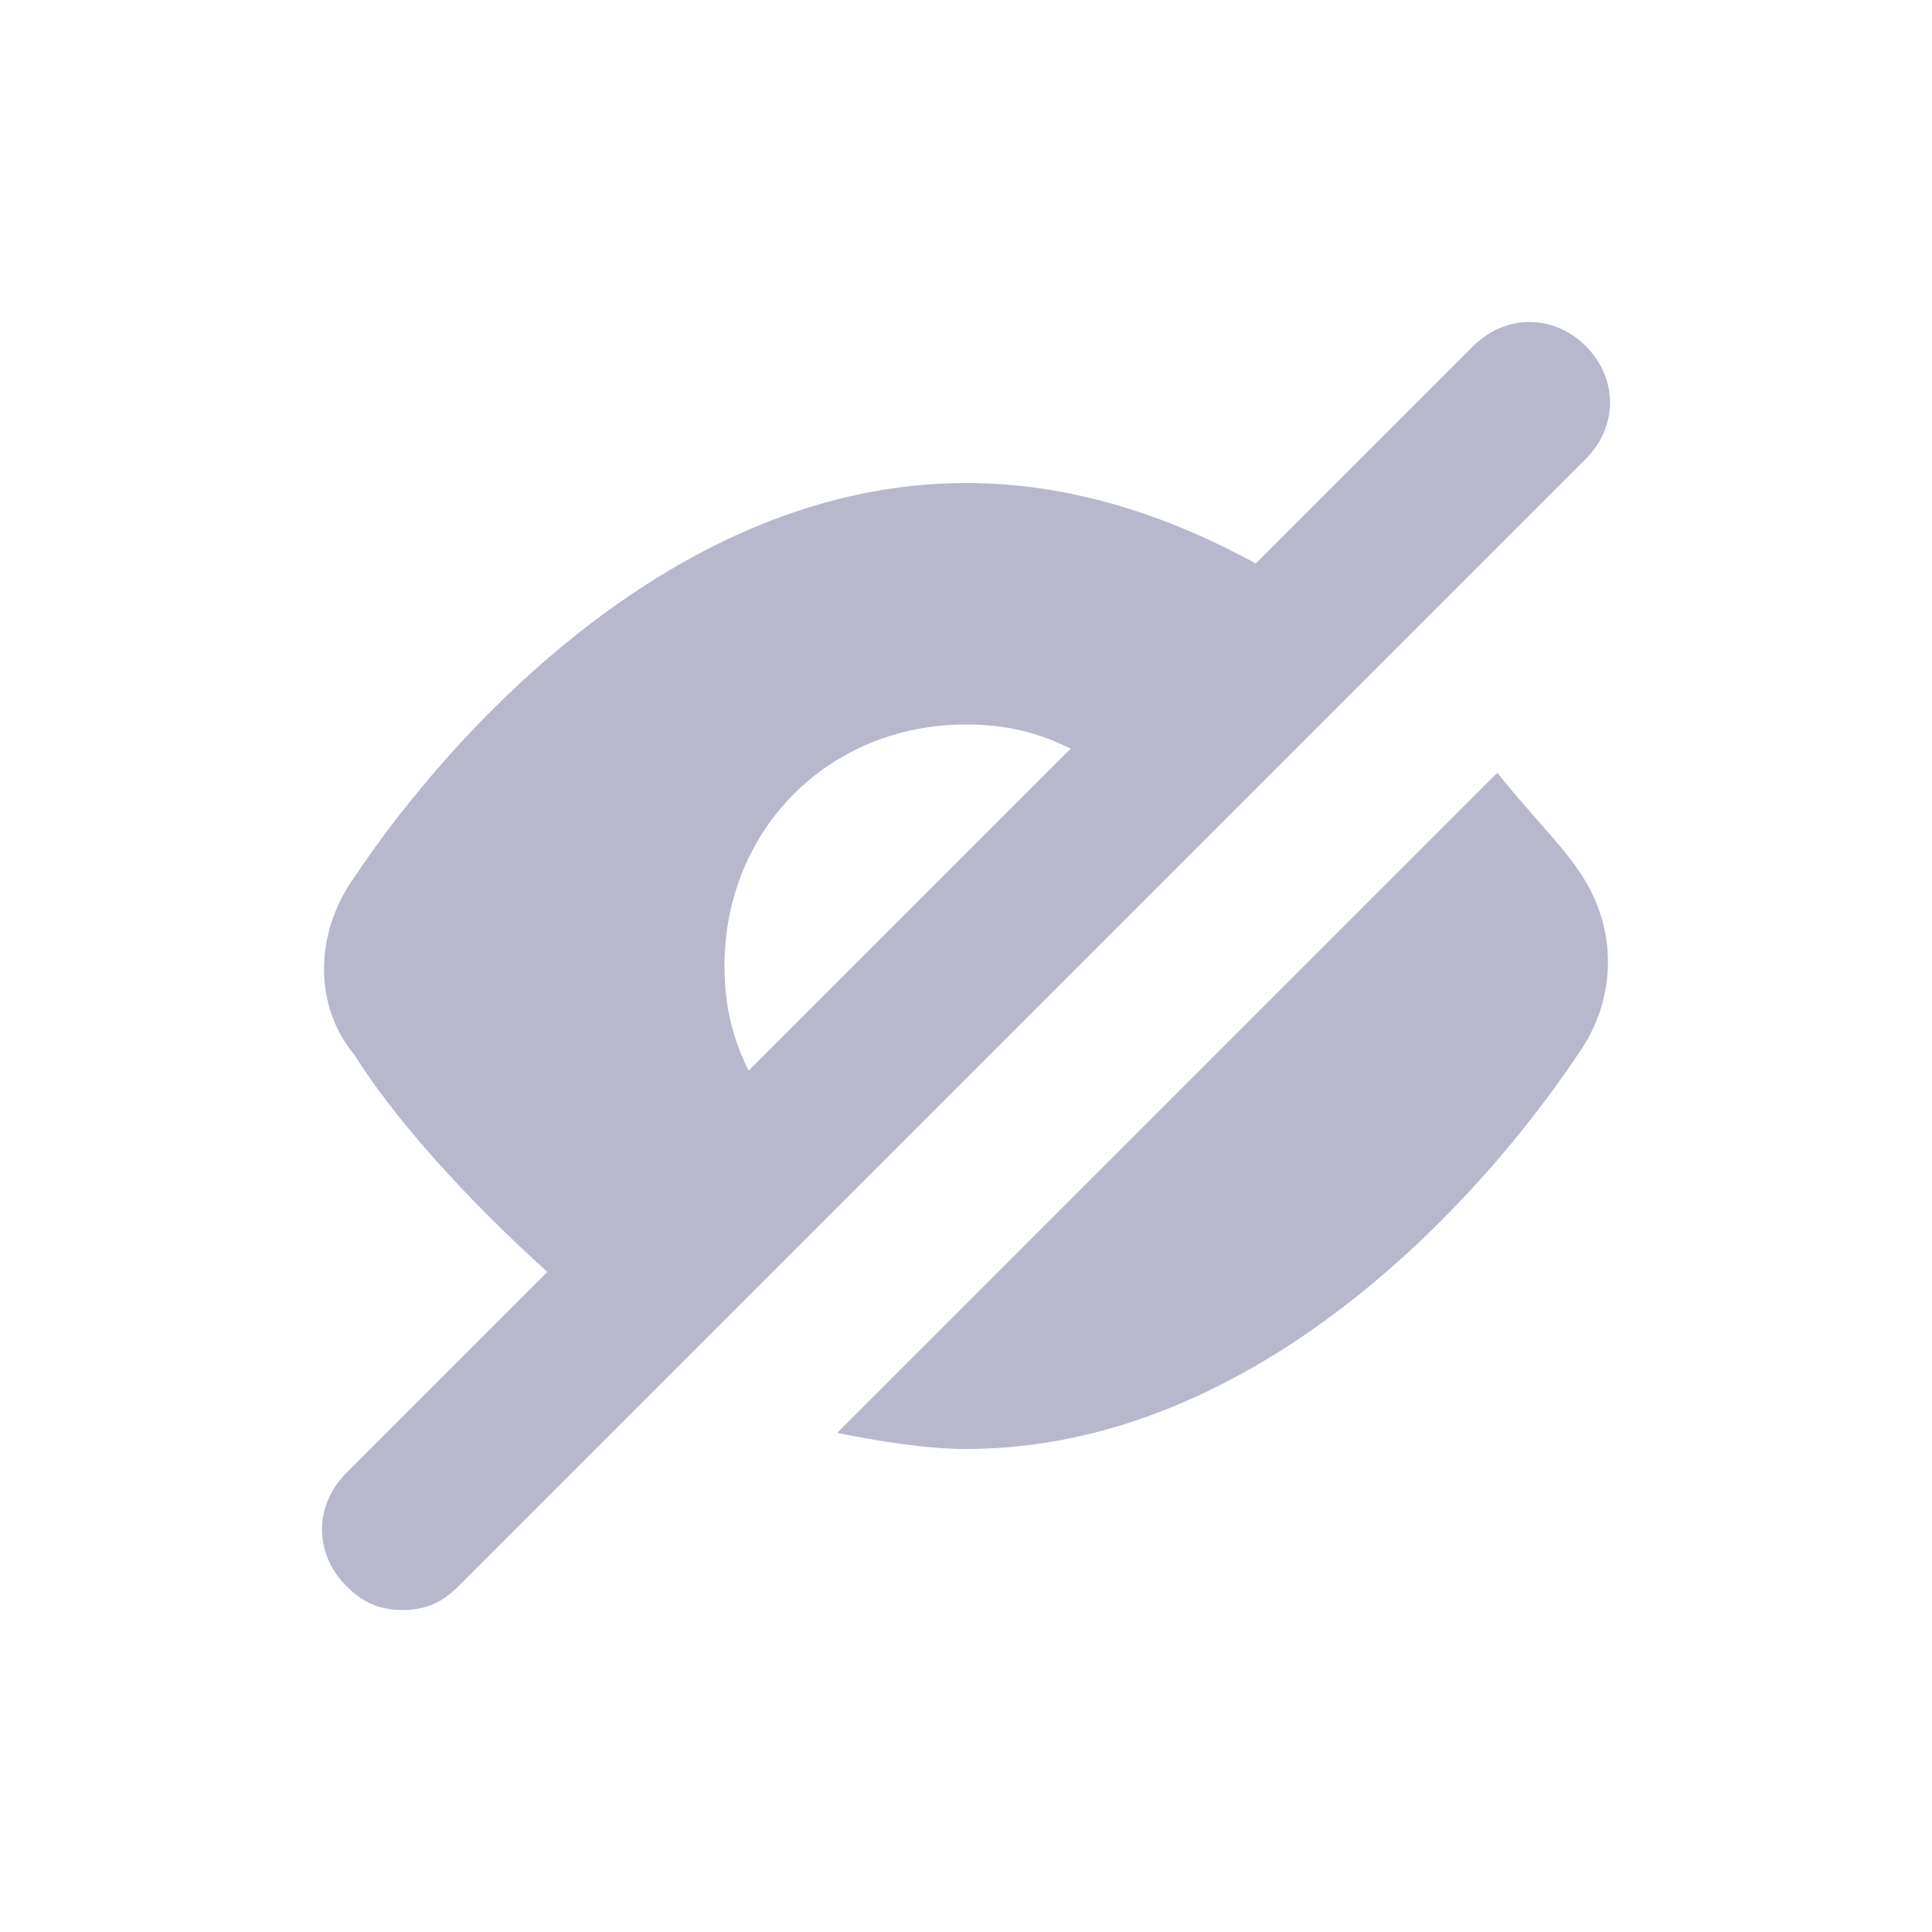 <svg width="24" height="24" viewBox="0 0 24 24" fill="none" xmlns="http://www.w3.org/2000/svg">
<path fill-rule="evenodd" clip-rule="evenodd" d="M15.6 7L18.3 4.3C18.7 3.9 19.3 3.9 19.7 4.3C20.1 4.7 20.1 5.3 19.7 5.7L5.7 19.7C5.5 19.9 5.3 20 5 20C4.7 20 4.5 19.9 4.3 19.7C3.9 19.3 3.9 18.7 4.3 18.3L6.8 15.8C5.8 14.9 4.9 13.9 4.4 13.1C3.9 12.5 3.9 11.6 4.4 10.9C5.6 9.1 8.4 6 12 6C13.3 6 14.5 6.4 15.6 7ZM9 12C9 12.5 9.1 12.9 9.3 13.3L13.3 9.3C12.9 9.1 12.5 9 12 9C10.3 9 9 10.3 9 12ZM10.4 17.8L18.6 9.6C18.775 9.819 18.951 10.019 19.109 10.2C19.312 10.431 19.488 10.632 19.6 10.8C20.1 11.5 20.1 12.4 19.6 13.1C18.4 14.9 15.6 18 12 18C11.5 18 10.9 17.9 10.4 17.8Z" fill="#B8B8CC"/>
</svg>
